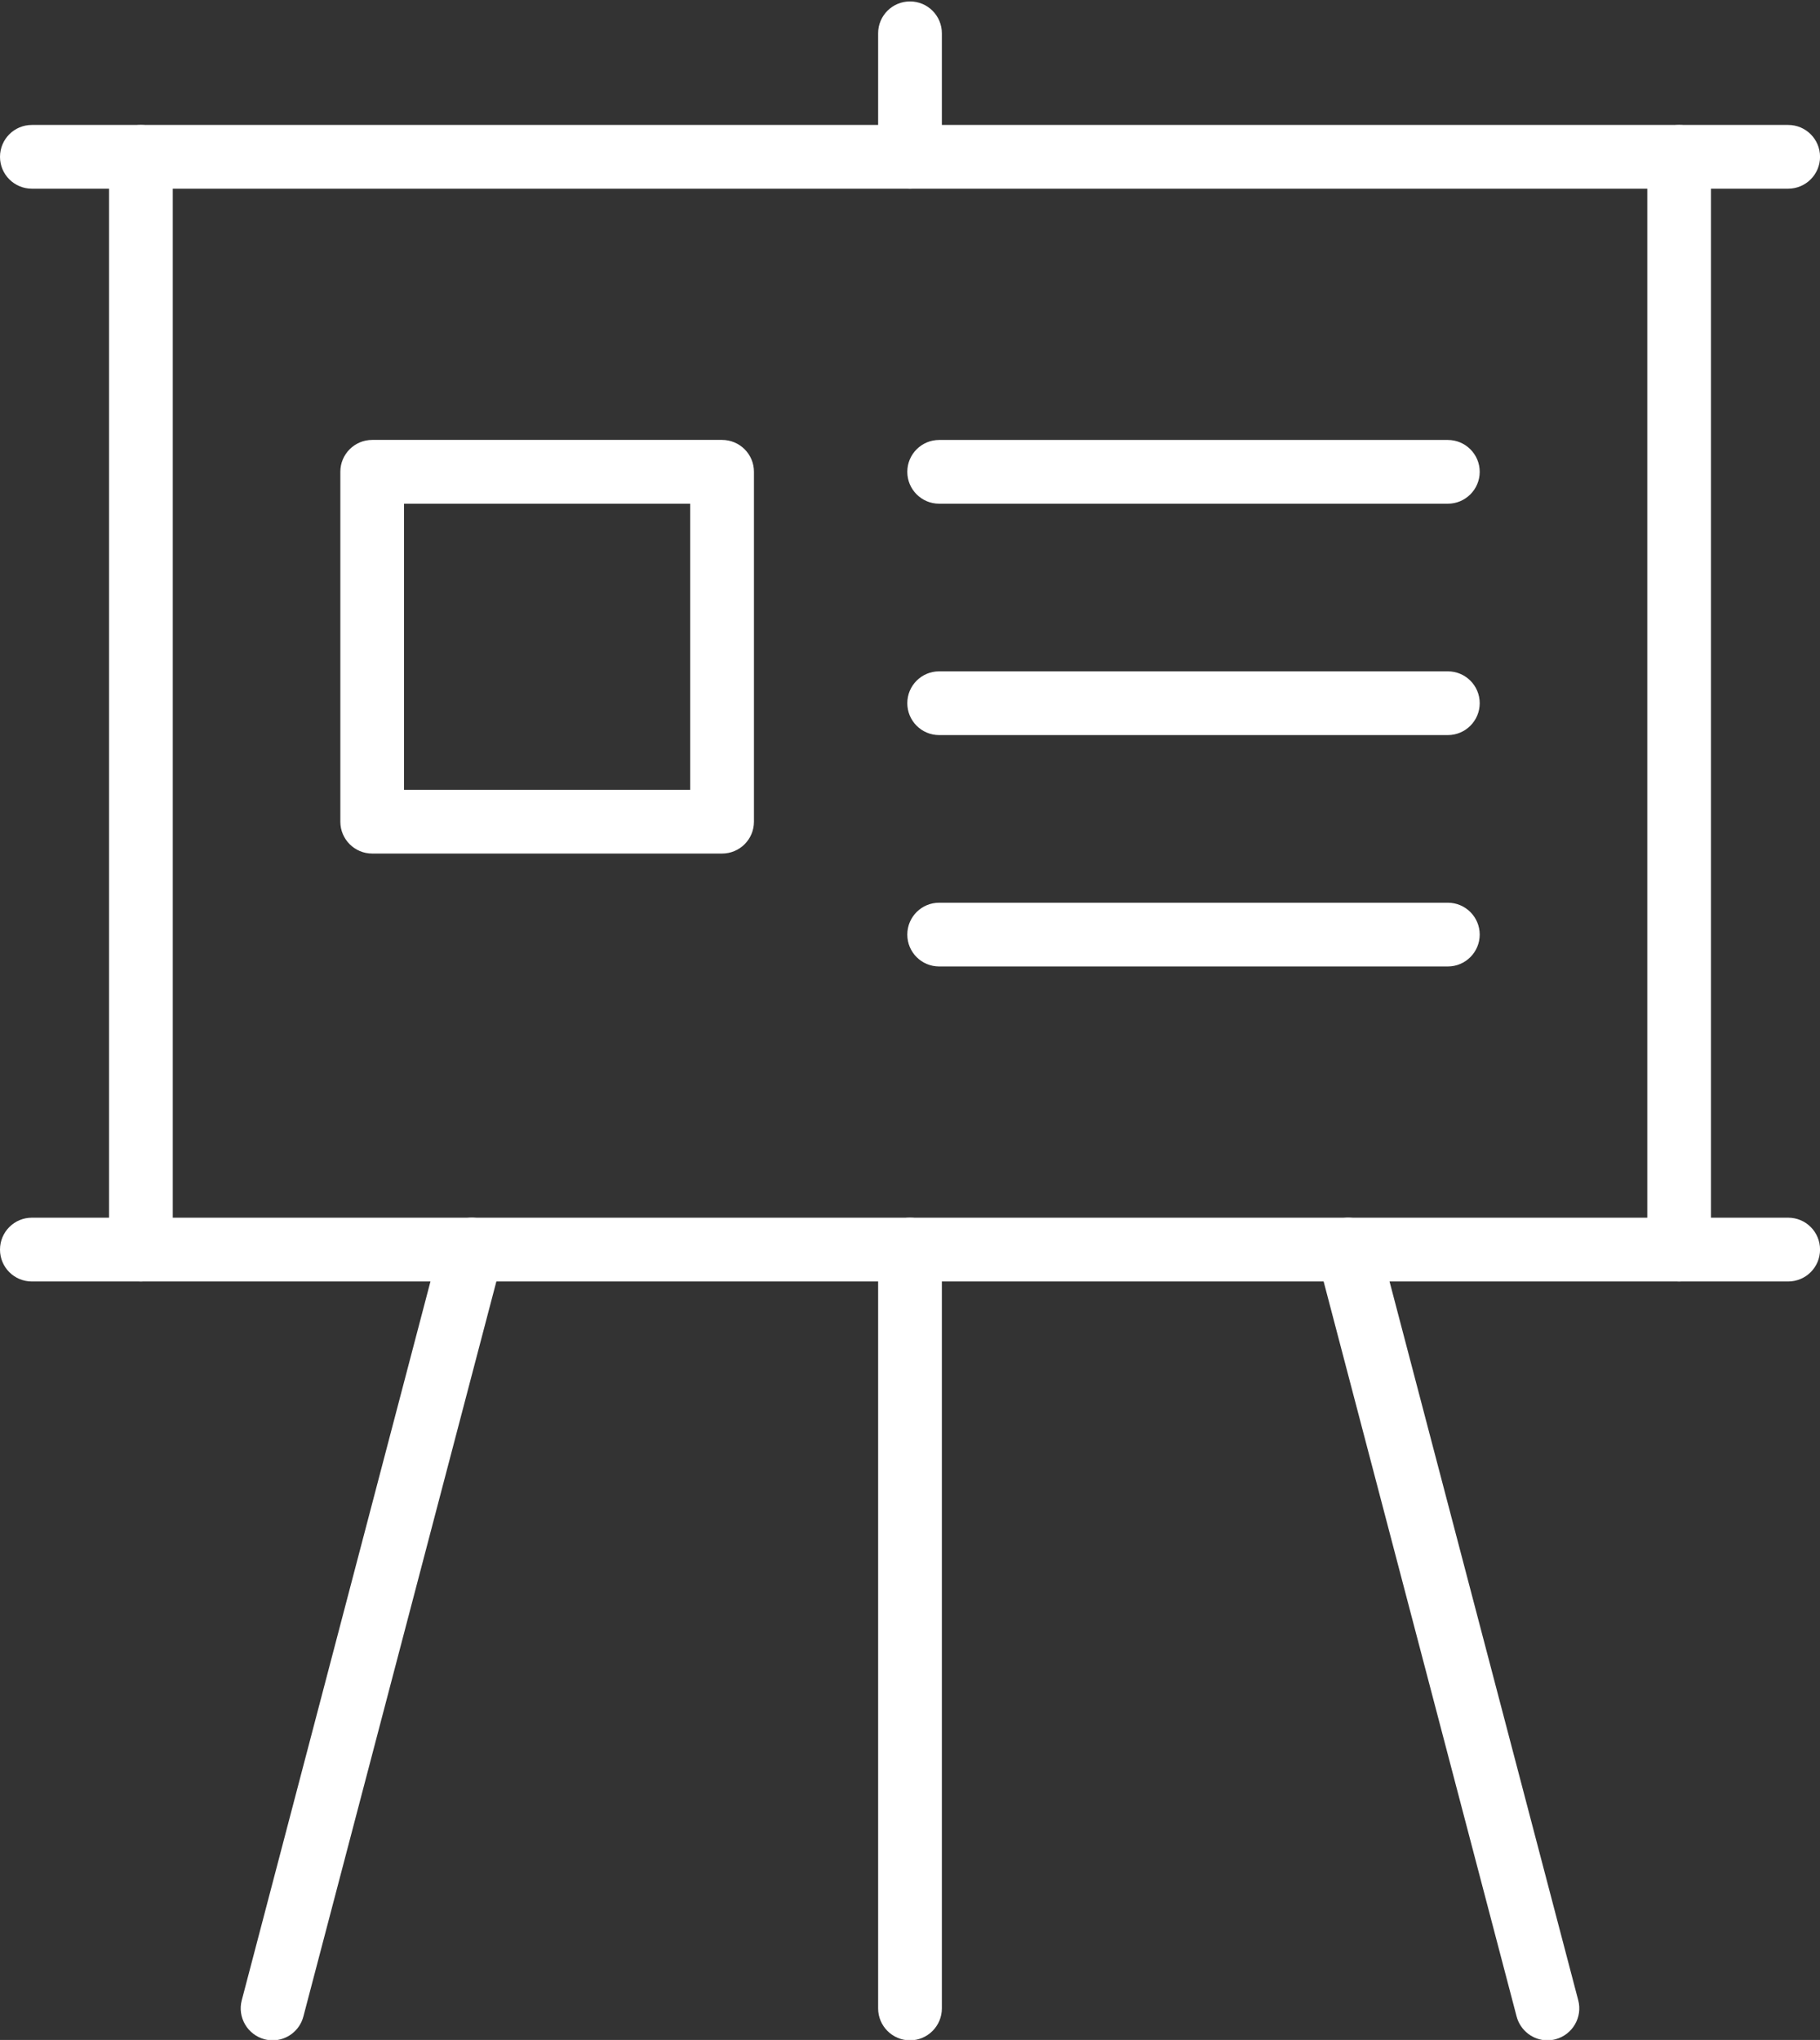 <?xml version="1.0" encoding="utf-8"?>
<!-- Generator: Adobe Illustrator 16.0.0, SVG Export Plug-In . SVG Version: 6.00 Build 0)  -->
<!DOCTYPE svg PUBLIC "-//W3C//DTD SVG 1.1//EN" "http://www.w3.org/Graphics/SVG/1.1/DTD/svg11.dtd">
<svg version="1.1" id="Layer_1" xmlns="http://www.w3.org/2000/svg" xmlns:xlink="http://www.w3.org/1999/xlink" x="0px" y="0px"
	 width="35.69px" height="40px" viewBox="0 0 35.69 40" enable-background="new 0 0 35.69 40" xml:space="preserve">
<rect x="0" y="0" width="35.69" height="40" fill="#333333" stroke="none"/>
<g>
	<g>
		<path fill="#FFFFFF" d="M17.845,3.7c-0.345,0-0.625-0.28-0.625-0.625V0.653c0-0.345,0.279-0.625,0.625-0.625
			s0.625,0.28,0.625,0.625v2.423C18.47,3.42,18.19,3.7,17.845,3.7z"/>
		<path fill="#FFFFFF" d="M17.845,40.008c-0.345,0-0.625-0.282-0.625-0.626V24.503c0-0.346,0.279-0.626,0.625-0.626
			s0.625,0.28,0.625,0.626v14.879C18.47,39.726,18.19,40.008,17.845,40.008z"/>
		<path fill="#FFFFFF" d="M30.344,40.008c-0.276,0-0.53-0.188-0.604-0.47l-3.906-14.876c-0.087-0.335,0.112-0.677,0.445-0.765
			c0.334-0.087,0.676,0.112,0.764,0.447l3.906,14.878c0.088,0.333-0.112,0.676-0.446,0.765
			C30.45,40.001,30.396,40.008,30.344,40.008z"/>
		<path fill="#FFFFFF" d="M5.346,40.008c-0.053,0-0.106-0.007-0.159-0.021c-0.334-0.089-0.534-0.432-0.446-0.765l3.906-14.878
			c0.088-0.335,0.429-0.534,0.764-0.447c0.333,0.088,0.533,0.43,0.445,0.765L5.95,39.538C5.877,39.82,5.624,40.008,5.346,40.008z"/>
		<path fill="#FFFFFF" d="M35.065,3.7H0.625C0.28,3.7,0,3.42,0,3.076C0,2.729,0.28,2.45,0.625,2.45h34.441
			c0.346,0,0.625,0.28,0.625,0.626C35.69,3.42,35.411,3.7,35.065,3.7z"/>
		<path fill="#FFFFFF" d="M35.065,25.128H0.625C0.28,25.128,0,24.85,0,24.503c0-0.346,0.28-0.626,0.625-0.626h34.441
			c0.346,0,0.625,0.28,0.625,0.626C35.69,24.85,35.411,25.128,35.065,25.128z"/>
		<g>
			<path fill="#FFFFFF" d="M2.763,25.128c-0.345,0-0.625-0.278-0.625-0.625V3.076c0-0.346,0.28-0.626,0.625-0.626
				s0.625,0.28,0.625,0.626v21.427C3.388,24.85,3.108,25.128,2.763,25.128z"/>
			<path fill="#FFFFFF" d="M32.927,25.128c-0.345,0-0.624-0.278-0.624-0.625V3.076c0-0.346,0.279-0.626,0.624-0.626
				c0.346,0,0.625,0.28,0.625,0.626v21.427C33.552,24.85,33.272,25.128,32.927,25.128z"/>
		</g>
	</g>
	<g>
		<path fill="#FFFFFF" d="M28.392,9.877h-9.975c-0.345,0-0.625-0.28-0.625-0.625s0.28-0.625,0.625-0.625h9.975
			c0.345,0,0.625,0.28,0.625,0.625S28.736,9.877,28.392,9.877z"/>
		<path fill="#FFFFFF" d="M28.392,14.414h-9.975c-0.345,0-0.625-0.28-0.625-0.625c0-0.346,0.28-0.625,0.625-0.625h9.975
			c0.345,0,0.625,0.279,0.625,0.625C29.017,14.134,28.736,14.414,28.392,14.414z"/>
		<path fill="#FFFFFF" d="M28.392,18.951h-9.975c-0.345,0-0.625-0.279-0.625-0.625s0.28-0.625,0.625-0.625h9.975
			c0.345,0,0.625,0.28,0.625,0.625S28.736,18.951,28.392,18.951z"/>
		<path fill="#FFFFFF" d="M14.159,16.737h-6.86c-0.345,0-0.625-0.28-0.625-0.625V9.251c0-0.345,0.28-0.625,0.625-0.625h6.86
			c0.346,0,0.626,0.28,0.626,0.625v6.861C14.785,16.458,14.505,16.737,14.159,16.737z M7.923,15.488h5.611V9.877H7.923V15.488z"/>
	</g>
</g>
</svg>
